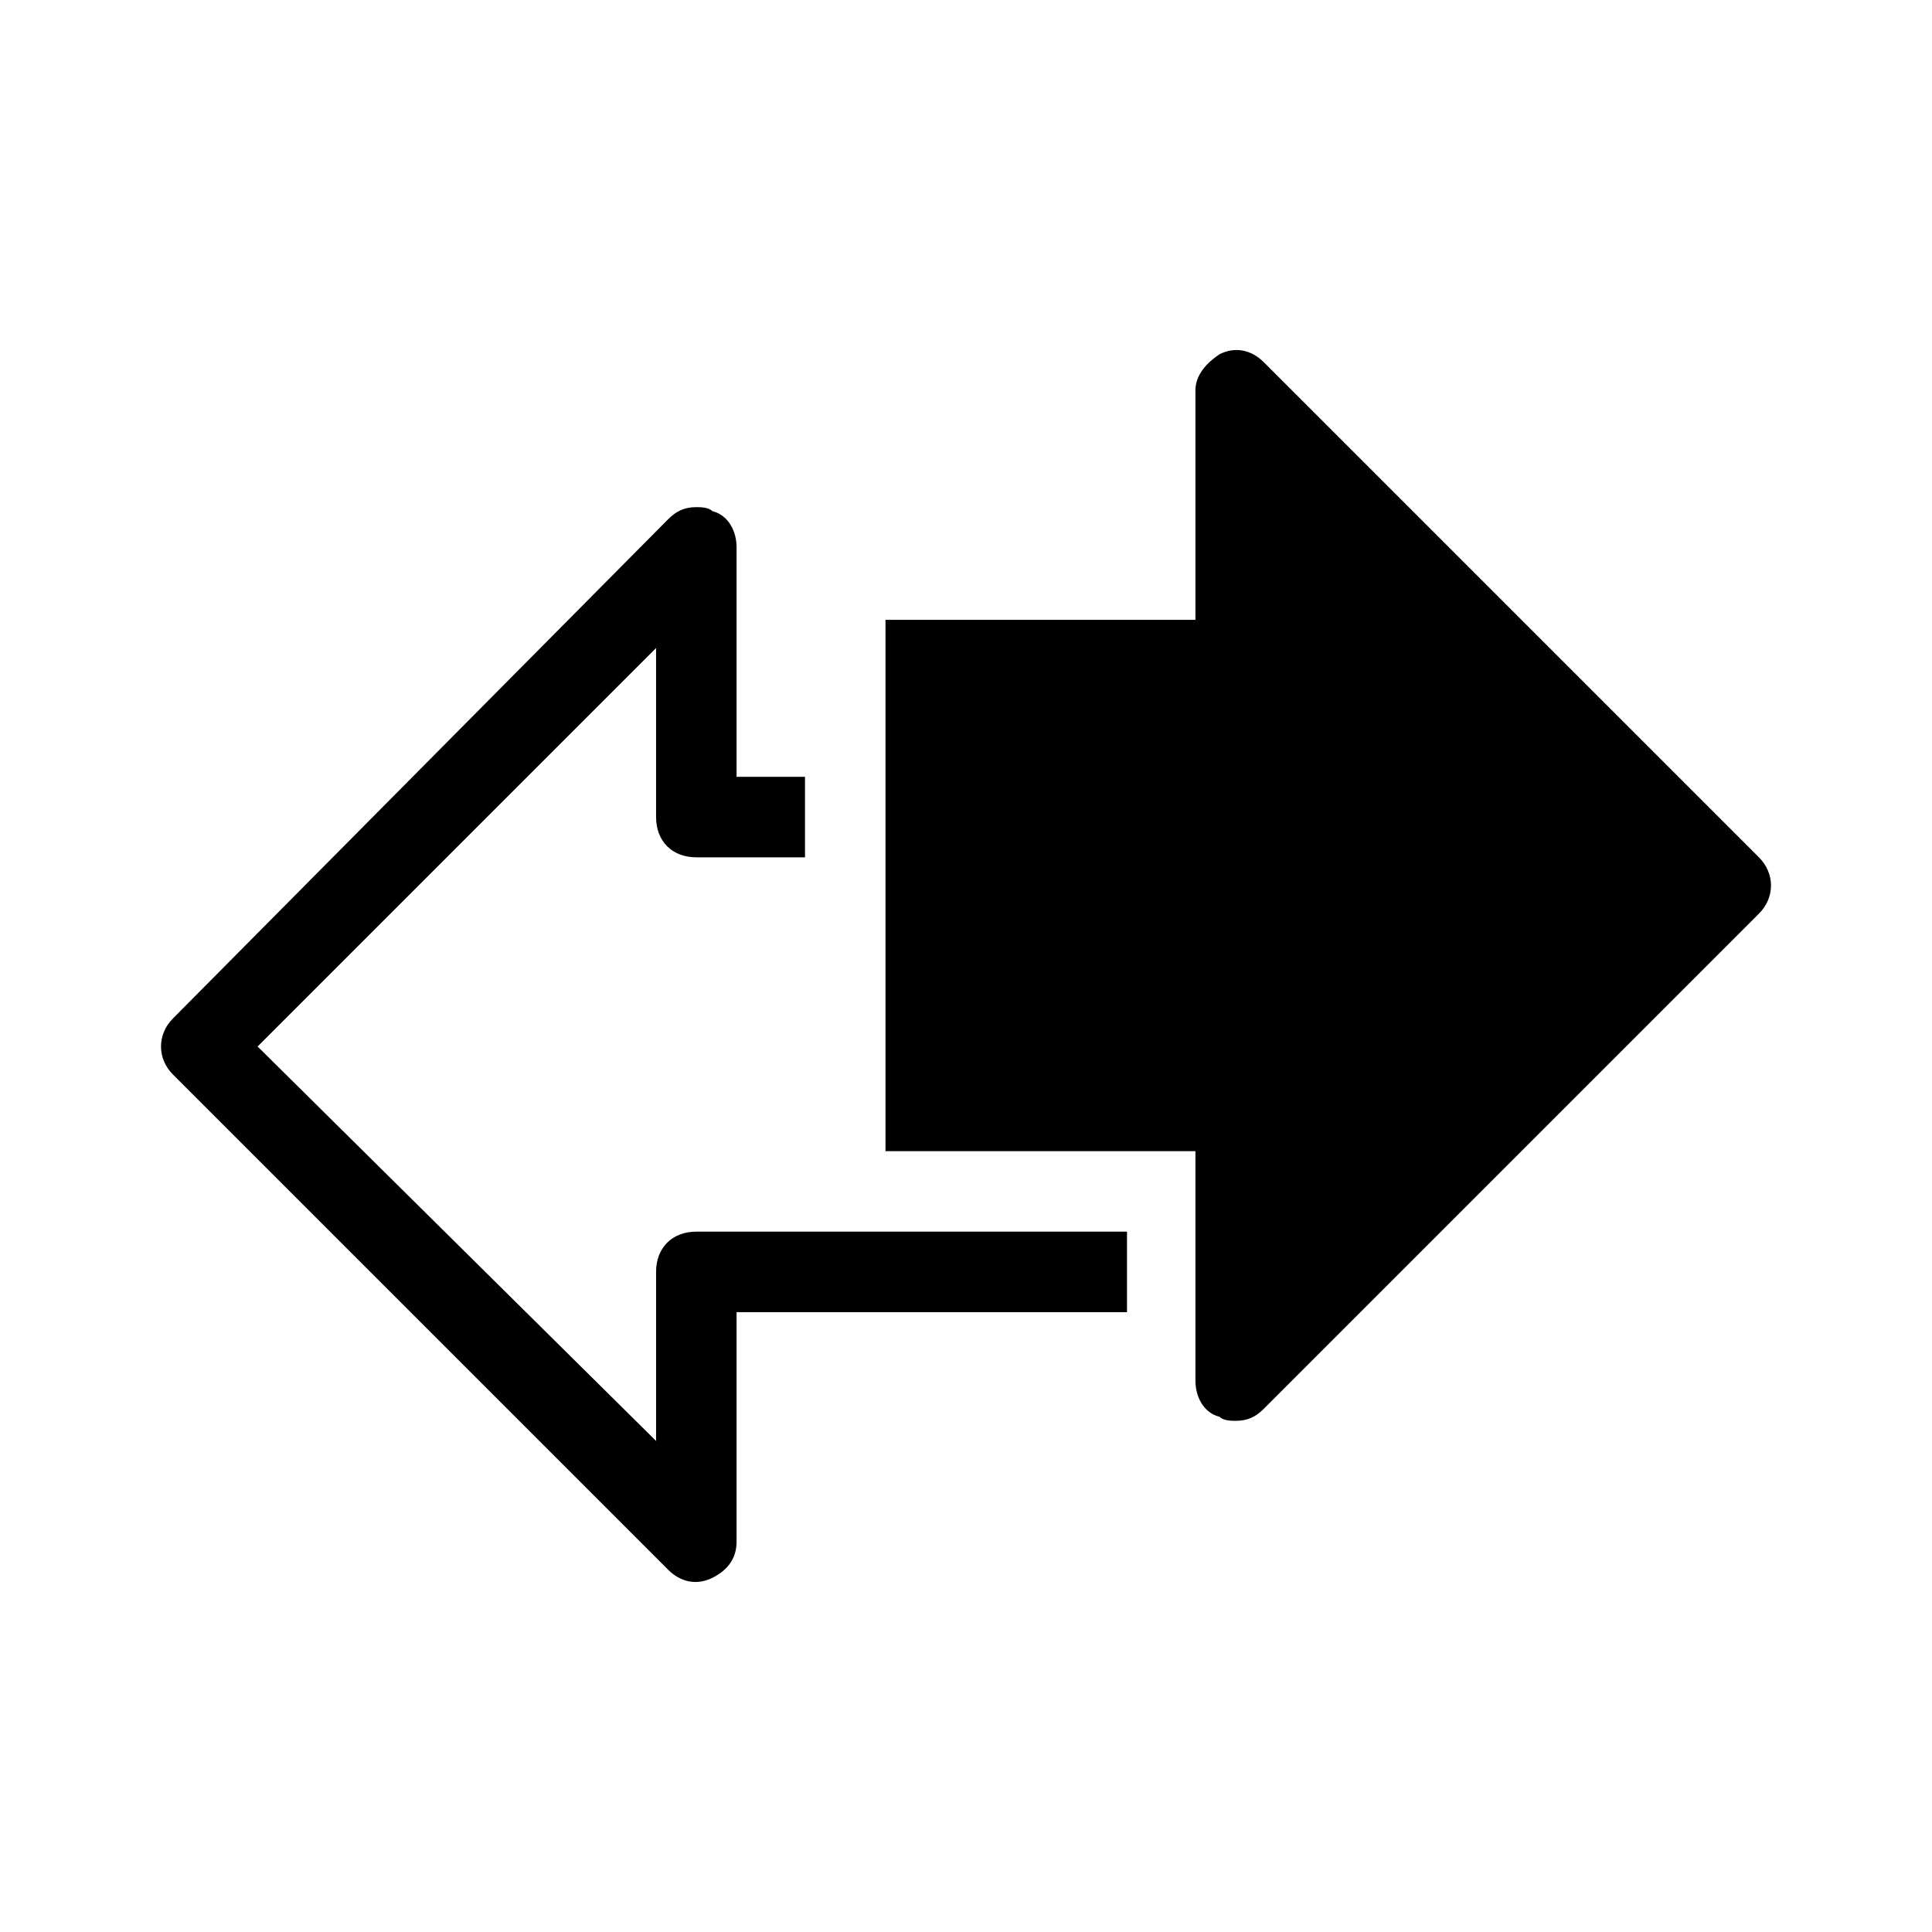 <?xml version="1.0" encoding="utf-8"?>
<!-- Generator: Adobe Illustrator 19.2.1, SVG Export Plug-In . SVG Version: 6.00 Build 0)  -->
<svg version="1.1" id="icon" xmlns="http://www.w3.org/2000/svg" xmlns:xlink="http://www.w3.org/1999/xlink" x="0px" y="0px"
	 viewBox="0 0 48 48" style="enable-background:new 0 0 48 48;" xml:space="preserve">
<g>
	<path d="M43.7,21.3L31.4,9c-0.3-0.3-0.7-0.4-1.1-0.2C30,9,29.7,9.3,29.7,9.7v5.7l-7.7,0v13.2l7.7,0v5.7c0,0.4,0.2,0.8,0.6,0.9
		c0.1,0.1,0.3,0.1,0.4,0.1c0.3,0,0.5-0.1,0.7-0.3l12.3-12.3C44.1,22.3,44.1,21.7,43.7,21.3z"/>
	<path d="M17.3,30.6c-0.6,0-1,0.4-1,1v4.2L6.4,26l9.9-9.9v4.2c0,0.6,0.4,1,1,1H20v-2h-1.7v-5.7c0-0.4-0.2-0.8-0.6-0.9
		c-0.1-0.1-0.3-0.1-0.4-0.1c-0.3,0-0.5,0.1-0.7,0.3L4.3,25.3c-0.4,0.4-0.4,1,0,1.4L16.6,39c0.3,0.3,0.7,0.4,1.1,0.2
		c0.4-0.2,0.6-0.5,0.6-0.9v-5.7H28v-2H17.3z"/>
</g>
</svg>
